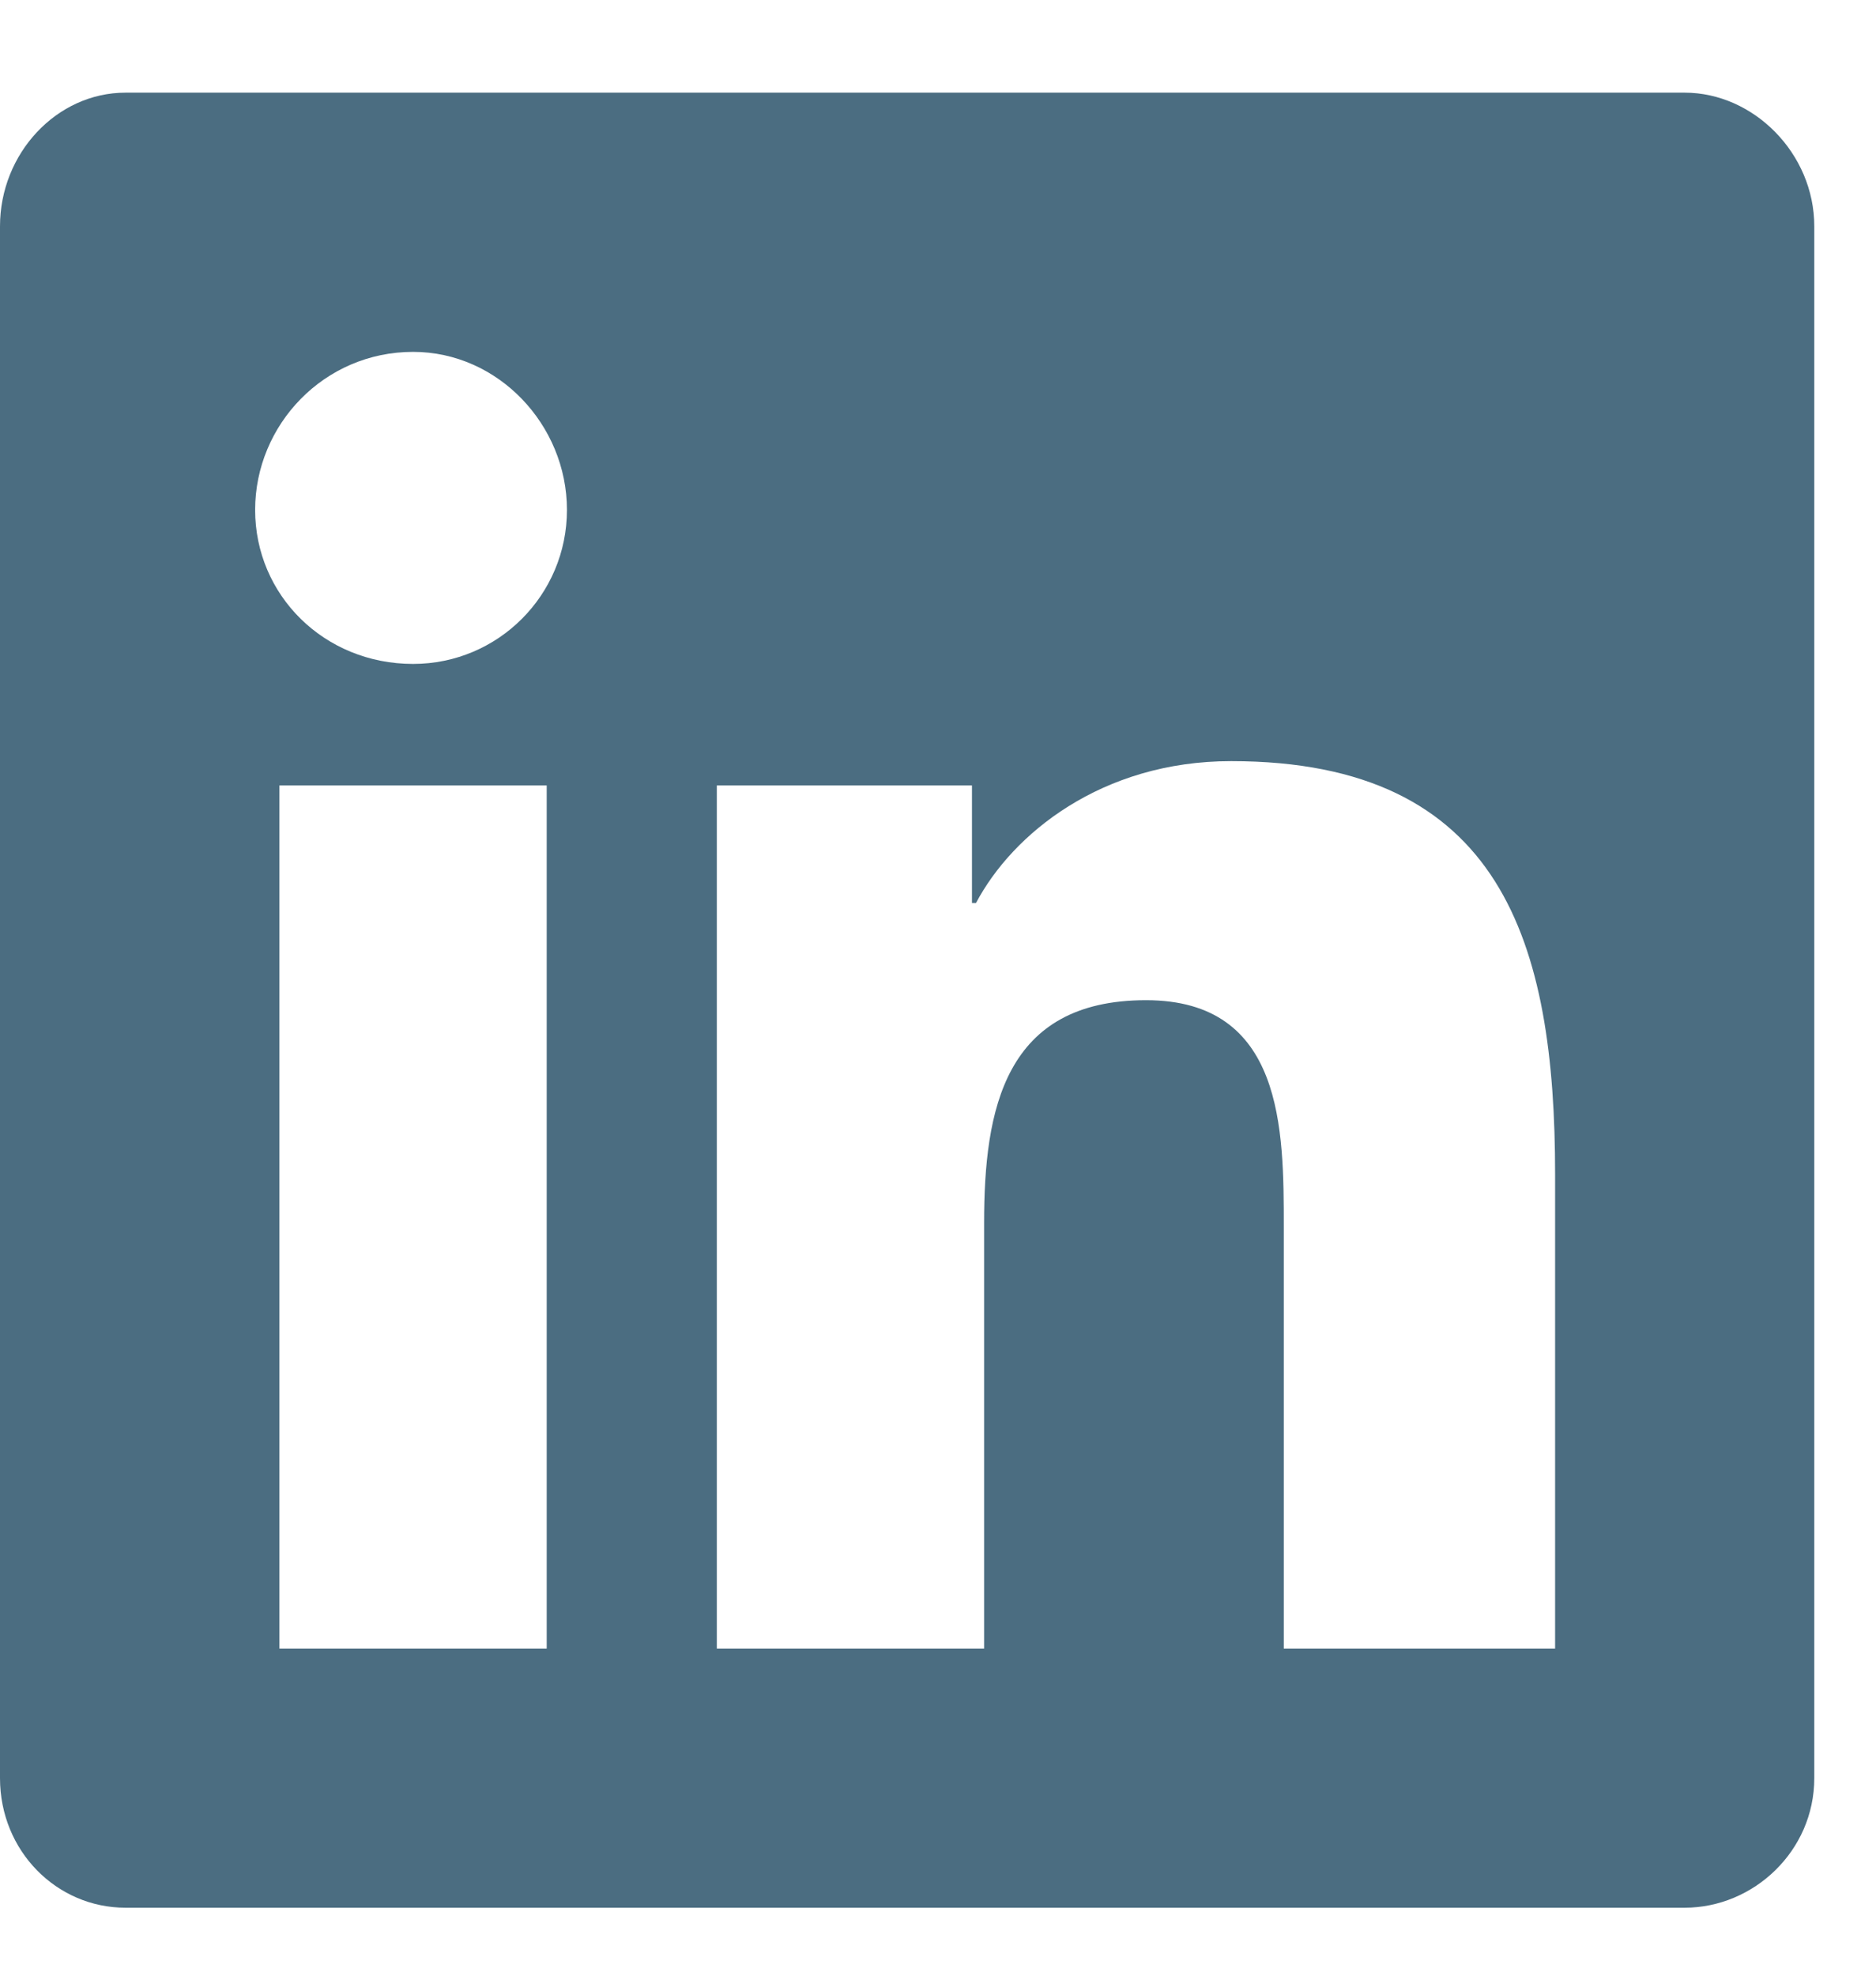 <svg width="19" height="20" viewBox="0 0 19 20" fill="none" xmlns="http://www.w3.org/2000/svg">
<path d="M17.062 0.938C17.76 0.938 18.375 1.553 18.375 2.291V18C18.375 18.738 17.76 19.312 17.062 19.312H1.271C0.574 19.312 0 18.738 0 18V2.291C0 1.553 0.574 0.938 1.271 0.938H17.062ZM5.537 16.688V7.951H2.83V16.688H5.537ZM4.184 6.721C5.045 6.721 5.742 6.023 5.742 5.162C5.742 4.301 5.045 3.562 4.184 3.562C3.281 3.562 2.584 4.301 2.584 5.162C2.584 6.023 3.281 6.721 4.184 6.721ZM15.75 16.688V11.889C15.75 9.551 15.217 7.705 12.469 7.705C11.156 7.705 10.254 8.443 9.885 9.141H9.844V7.951H7.26V16.688H9.967V12.381C9.967 11.232 10.172 10.125 11.607 10.125C13.002 10.125 13.002 11.438 13.002 12.422V16.688H15.75Z" fill="#4B6D81"/>
</svg>

